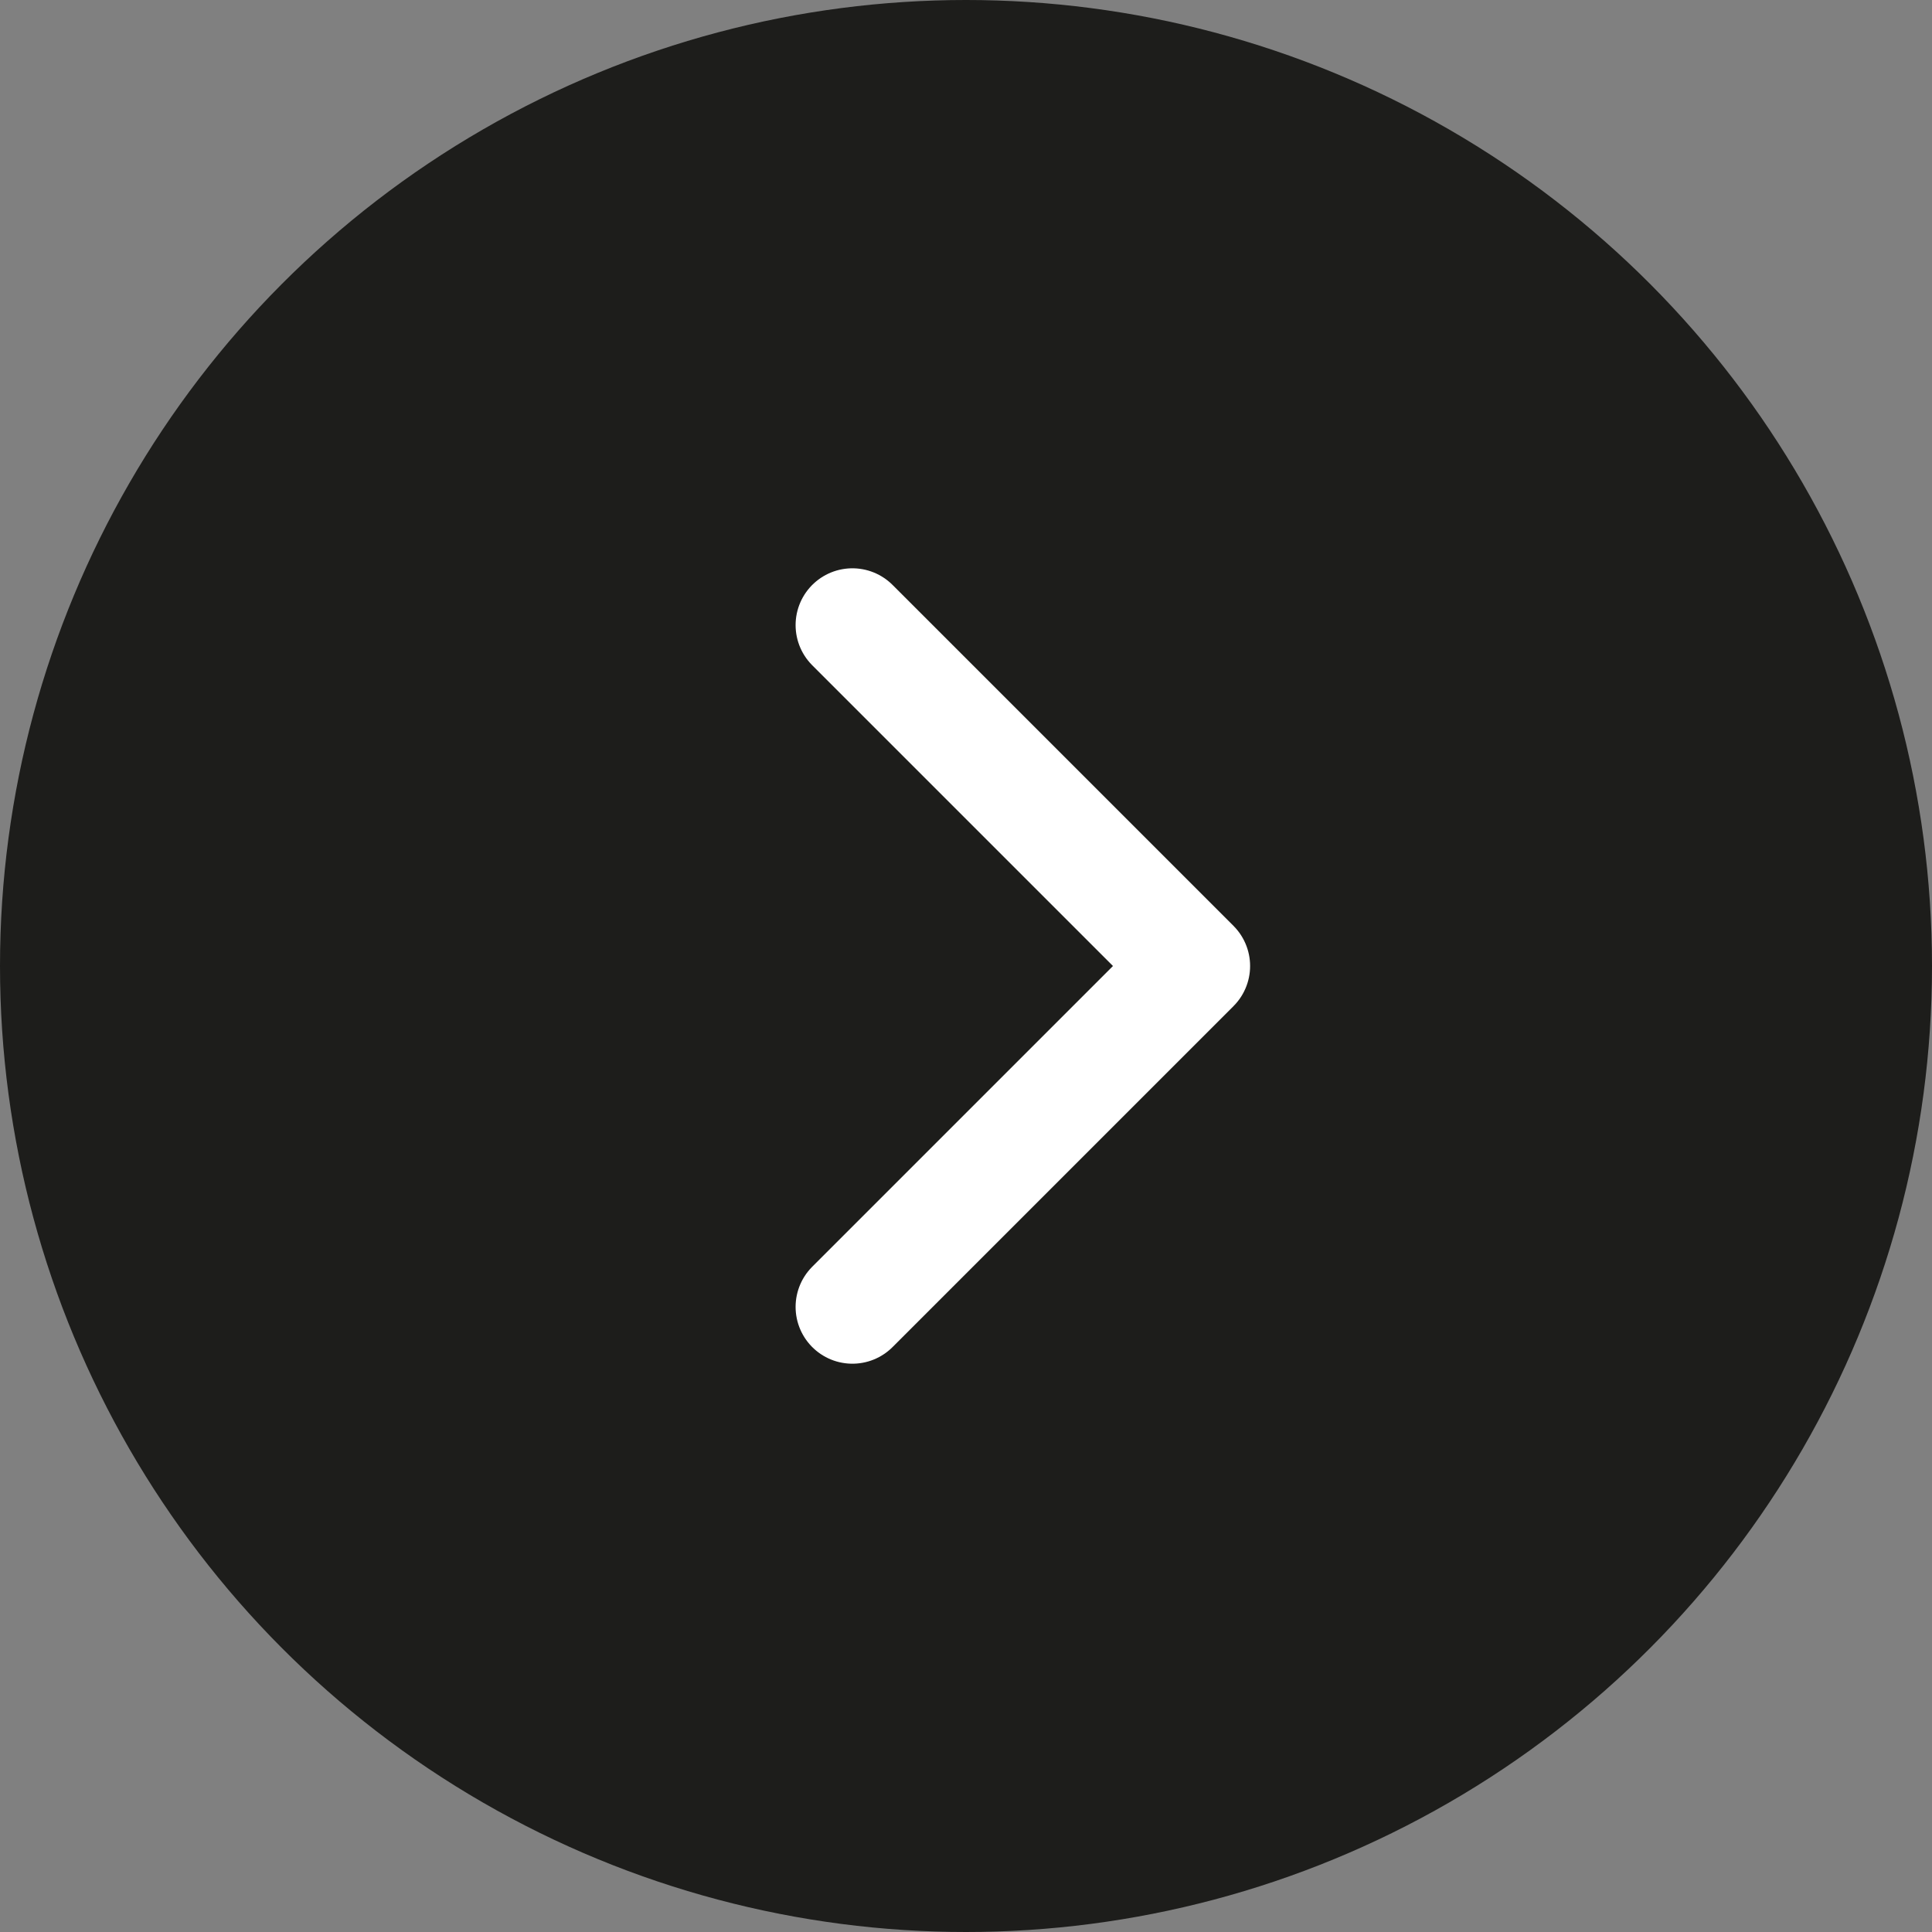 <?xml version="1.0" encoding="UTF-8"?>
<svg id="the-settings-menu-next" xmlns="http://www.w3.org/2000/svg" viewBox="0 0 200 200">
  <rect x="0" y="0" width="200" height="200" fill="#808080" stroke="none"/>
  <defs>
    <style>
      .cls-1 {
        fill: #1d1d1b;
      }

      .cls-2 {
        fill: none;
        stroke: #fff;
        stroke-linecap: round;
        stroke-linejoin: round;
        stroke-width: 11.76px;
      }
    </style>
  </defs>
  <circle class="cls-1" cx="100" cy="100" r="100"/>
  <polyline class="cls-2" points="88.24 64.71 123.53 100 88.24 135.29"/>
</svg>